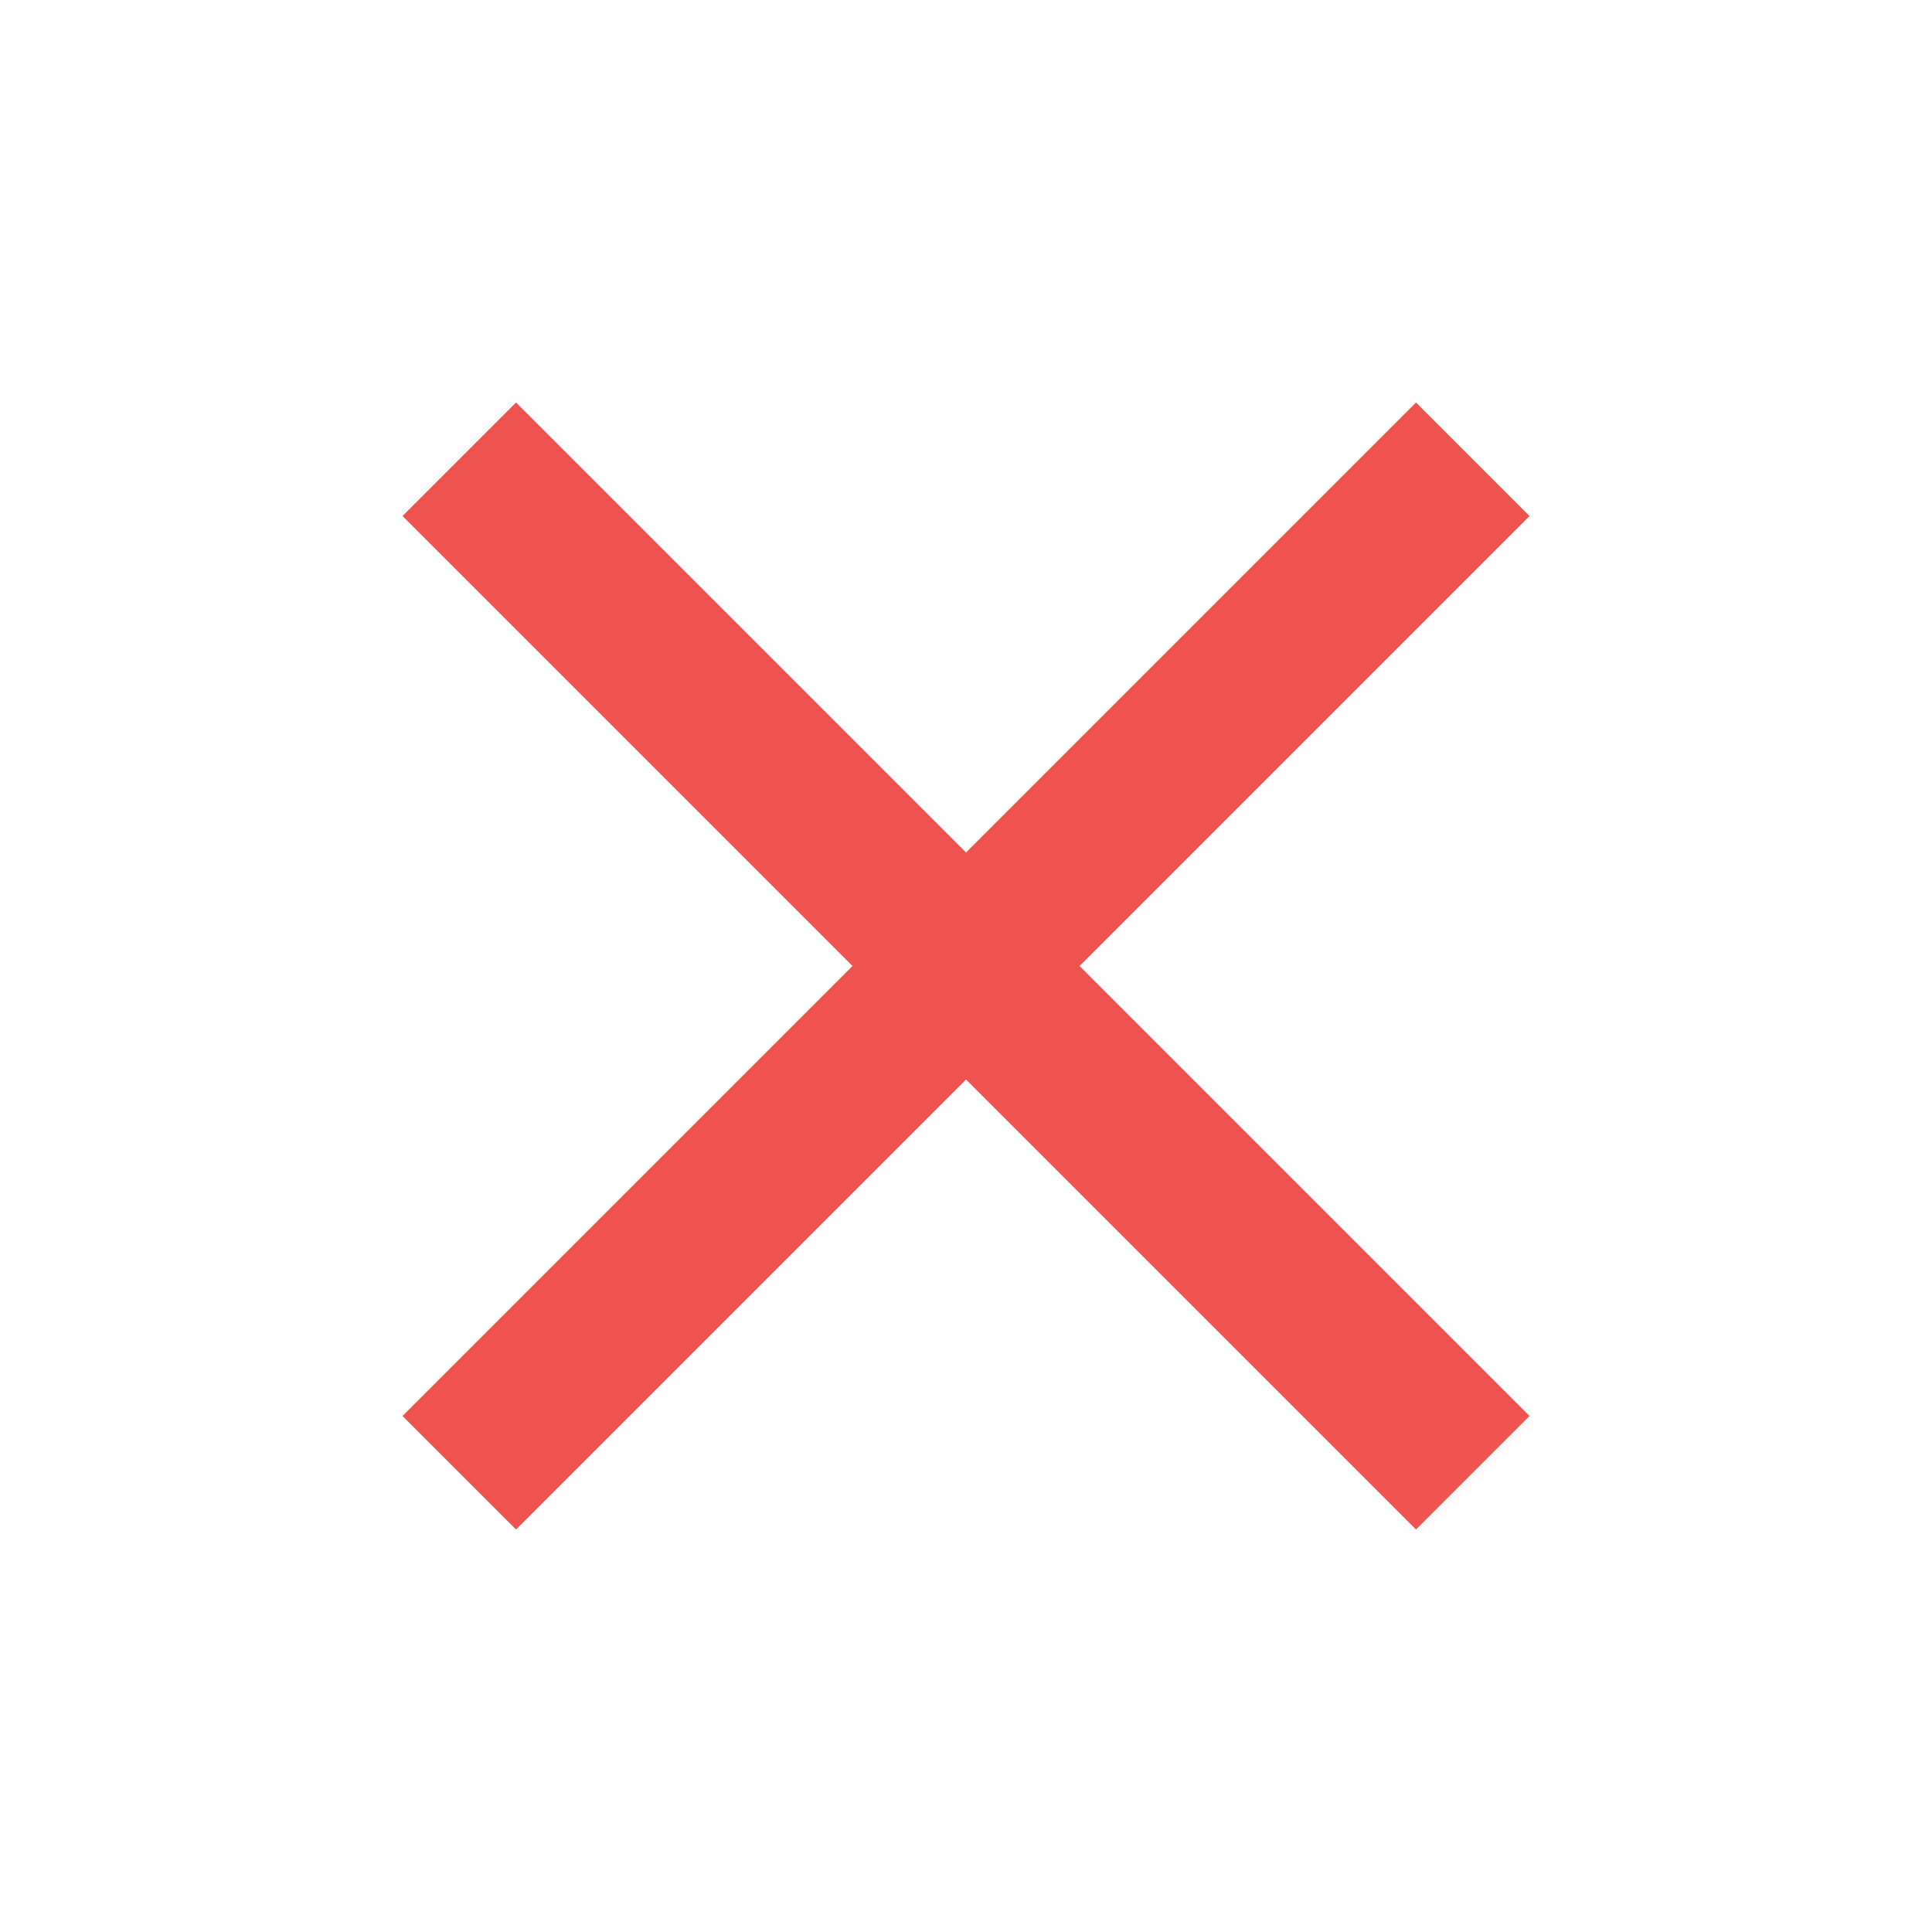 <svg xmlns="http://www.w3.org/2000/svg" width="32" height="32" viewBox="0 0 24 24"><path fill="#EF5350" d="M19 6.41L17.59 5L12 10.59L6.41 5L5 6.41L10.59 12L5 17.59L6.41 19L12 13.41L17.59 19L19 17.59L13.41 12L19 6.41Z"/></svg>